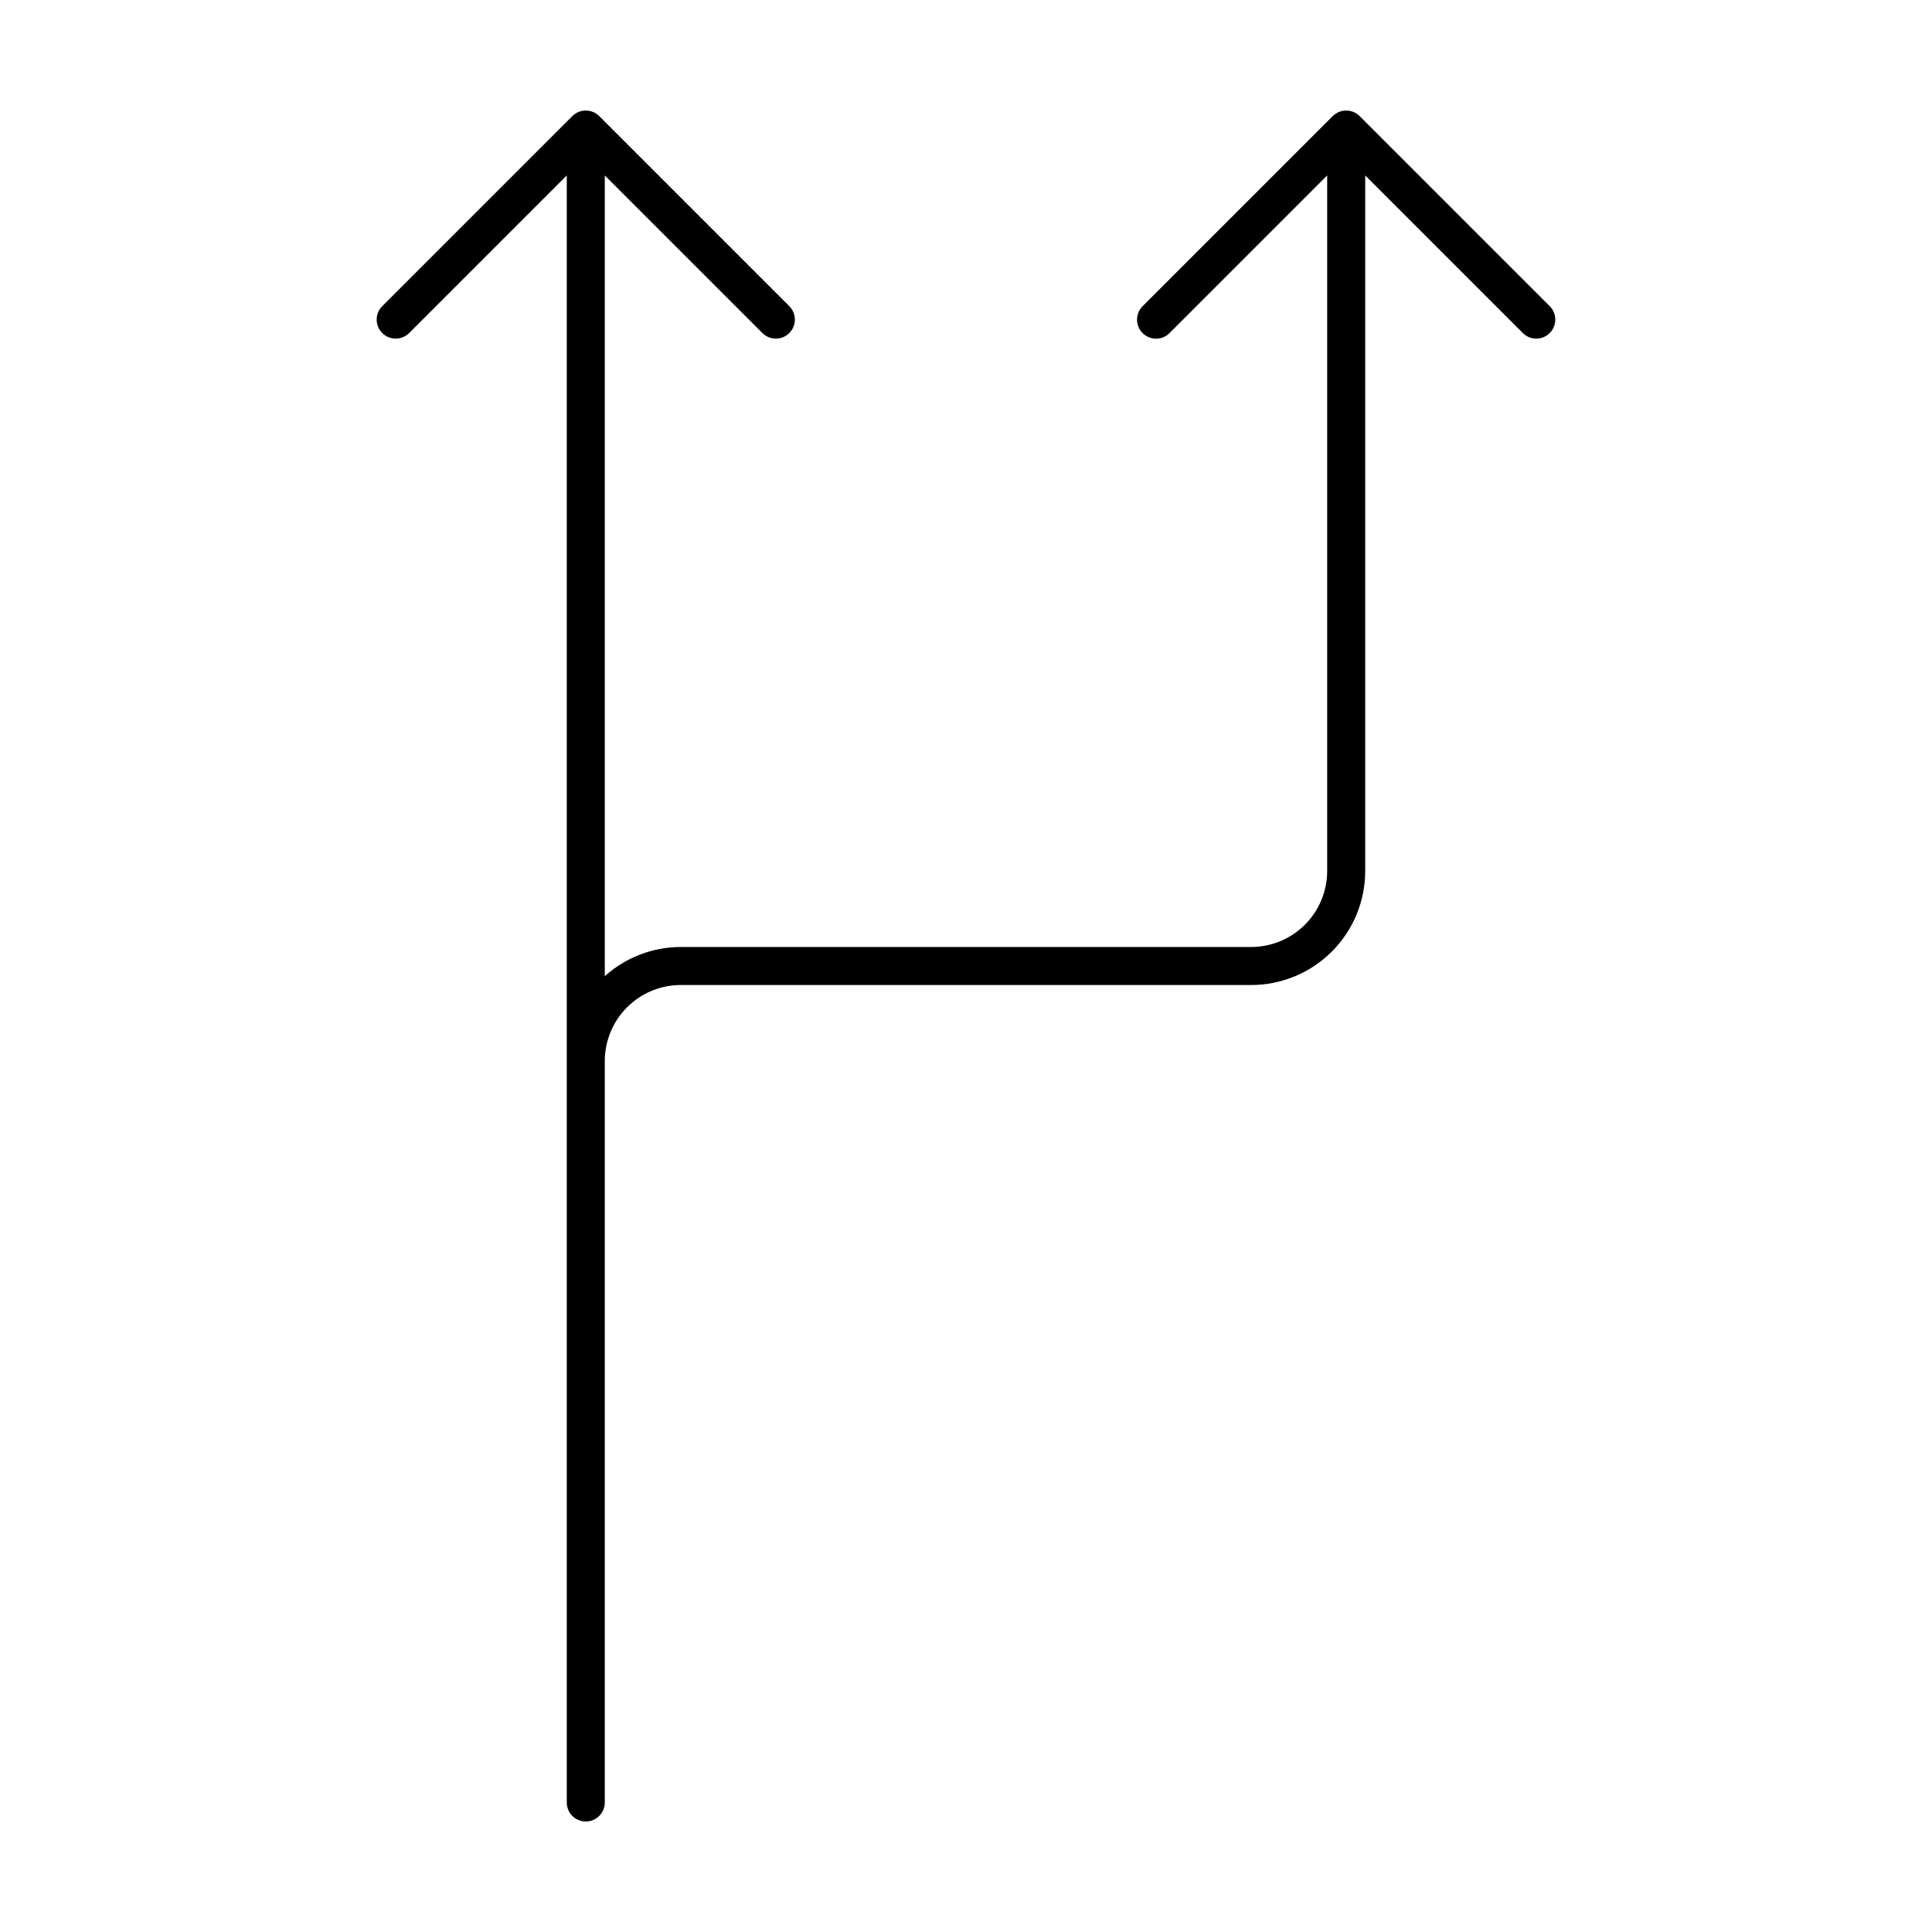 <?xml version="1.0" encoding="UTF-8"?>
<!-- Uploaded to: SVG Find, www.svgrepo.com, Generator: SVG Find Mixer Tools -->
<svg fill="#000000" width="800px" height="800px" version="1.1" viewBox="144 144 512 512" xmlns="http://www.w3.org/2000/svg">
 <path d="m252.42 232.27 41.781-41.781v431.19c0 2.781 2.254 5.035 5.039 5.035 2.781 0 5.035-2.254 5.035-5.035v-196.49c0-5.344 2.125-10.469 5.902-14.25 3.781-3.777 8.906-5.902 14.25-5.902h151.14c8.016 0 15.703-3.184 21.375-8.852 5.668-5.672 8.852-13.359 8.852-21.375v-184.32l41.781 41.781c1.969 1.961 5.152 1.957 7.117-0.008 1.965-1.965 1.969-5.148 0.008-7.117l-50.383-50.383 0.004 0.004c-1.961-1.961-5.133-1.969-7.102-0.02l-0.023 0.016-50.383 50.383c-0.949 0.945-1.48 2.227-1.484 3.566 0 1.336 0.531 2.621 1.477 3.566 0.945 0.945 2.231 1.477 3.57 1.477 1.336-0.004 2.621-0.535 3.562-1.484l41.781-41.781v184.32c0 5.344-2.125 10.469-5.902 14.25-3.781 3.777-8.906 5.902-14.25 5.902h-151.14c-7.441 0-14.625 2.758-20.152 7.742v-212.22l41.781 41.781c1.969 1.961 5.152 1.957 7.117-0.008 1.965-1.965 1.969-5.148 0.008-7.117l-50.383-50.383 0.004 0.004c-1.973-1.961-5.156-1.961-7.125 0l-50.383 50.383v-0.004c-1.961 1.969-1.957 5.152 0.008 7.117 1.965 1.965 5.148 1.969 7.117 0.008z"/>
</svg>